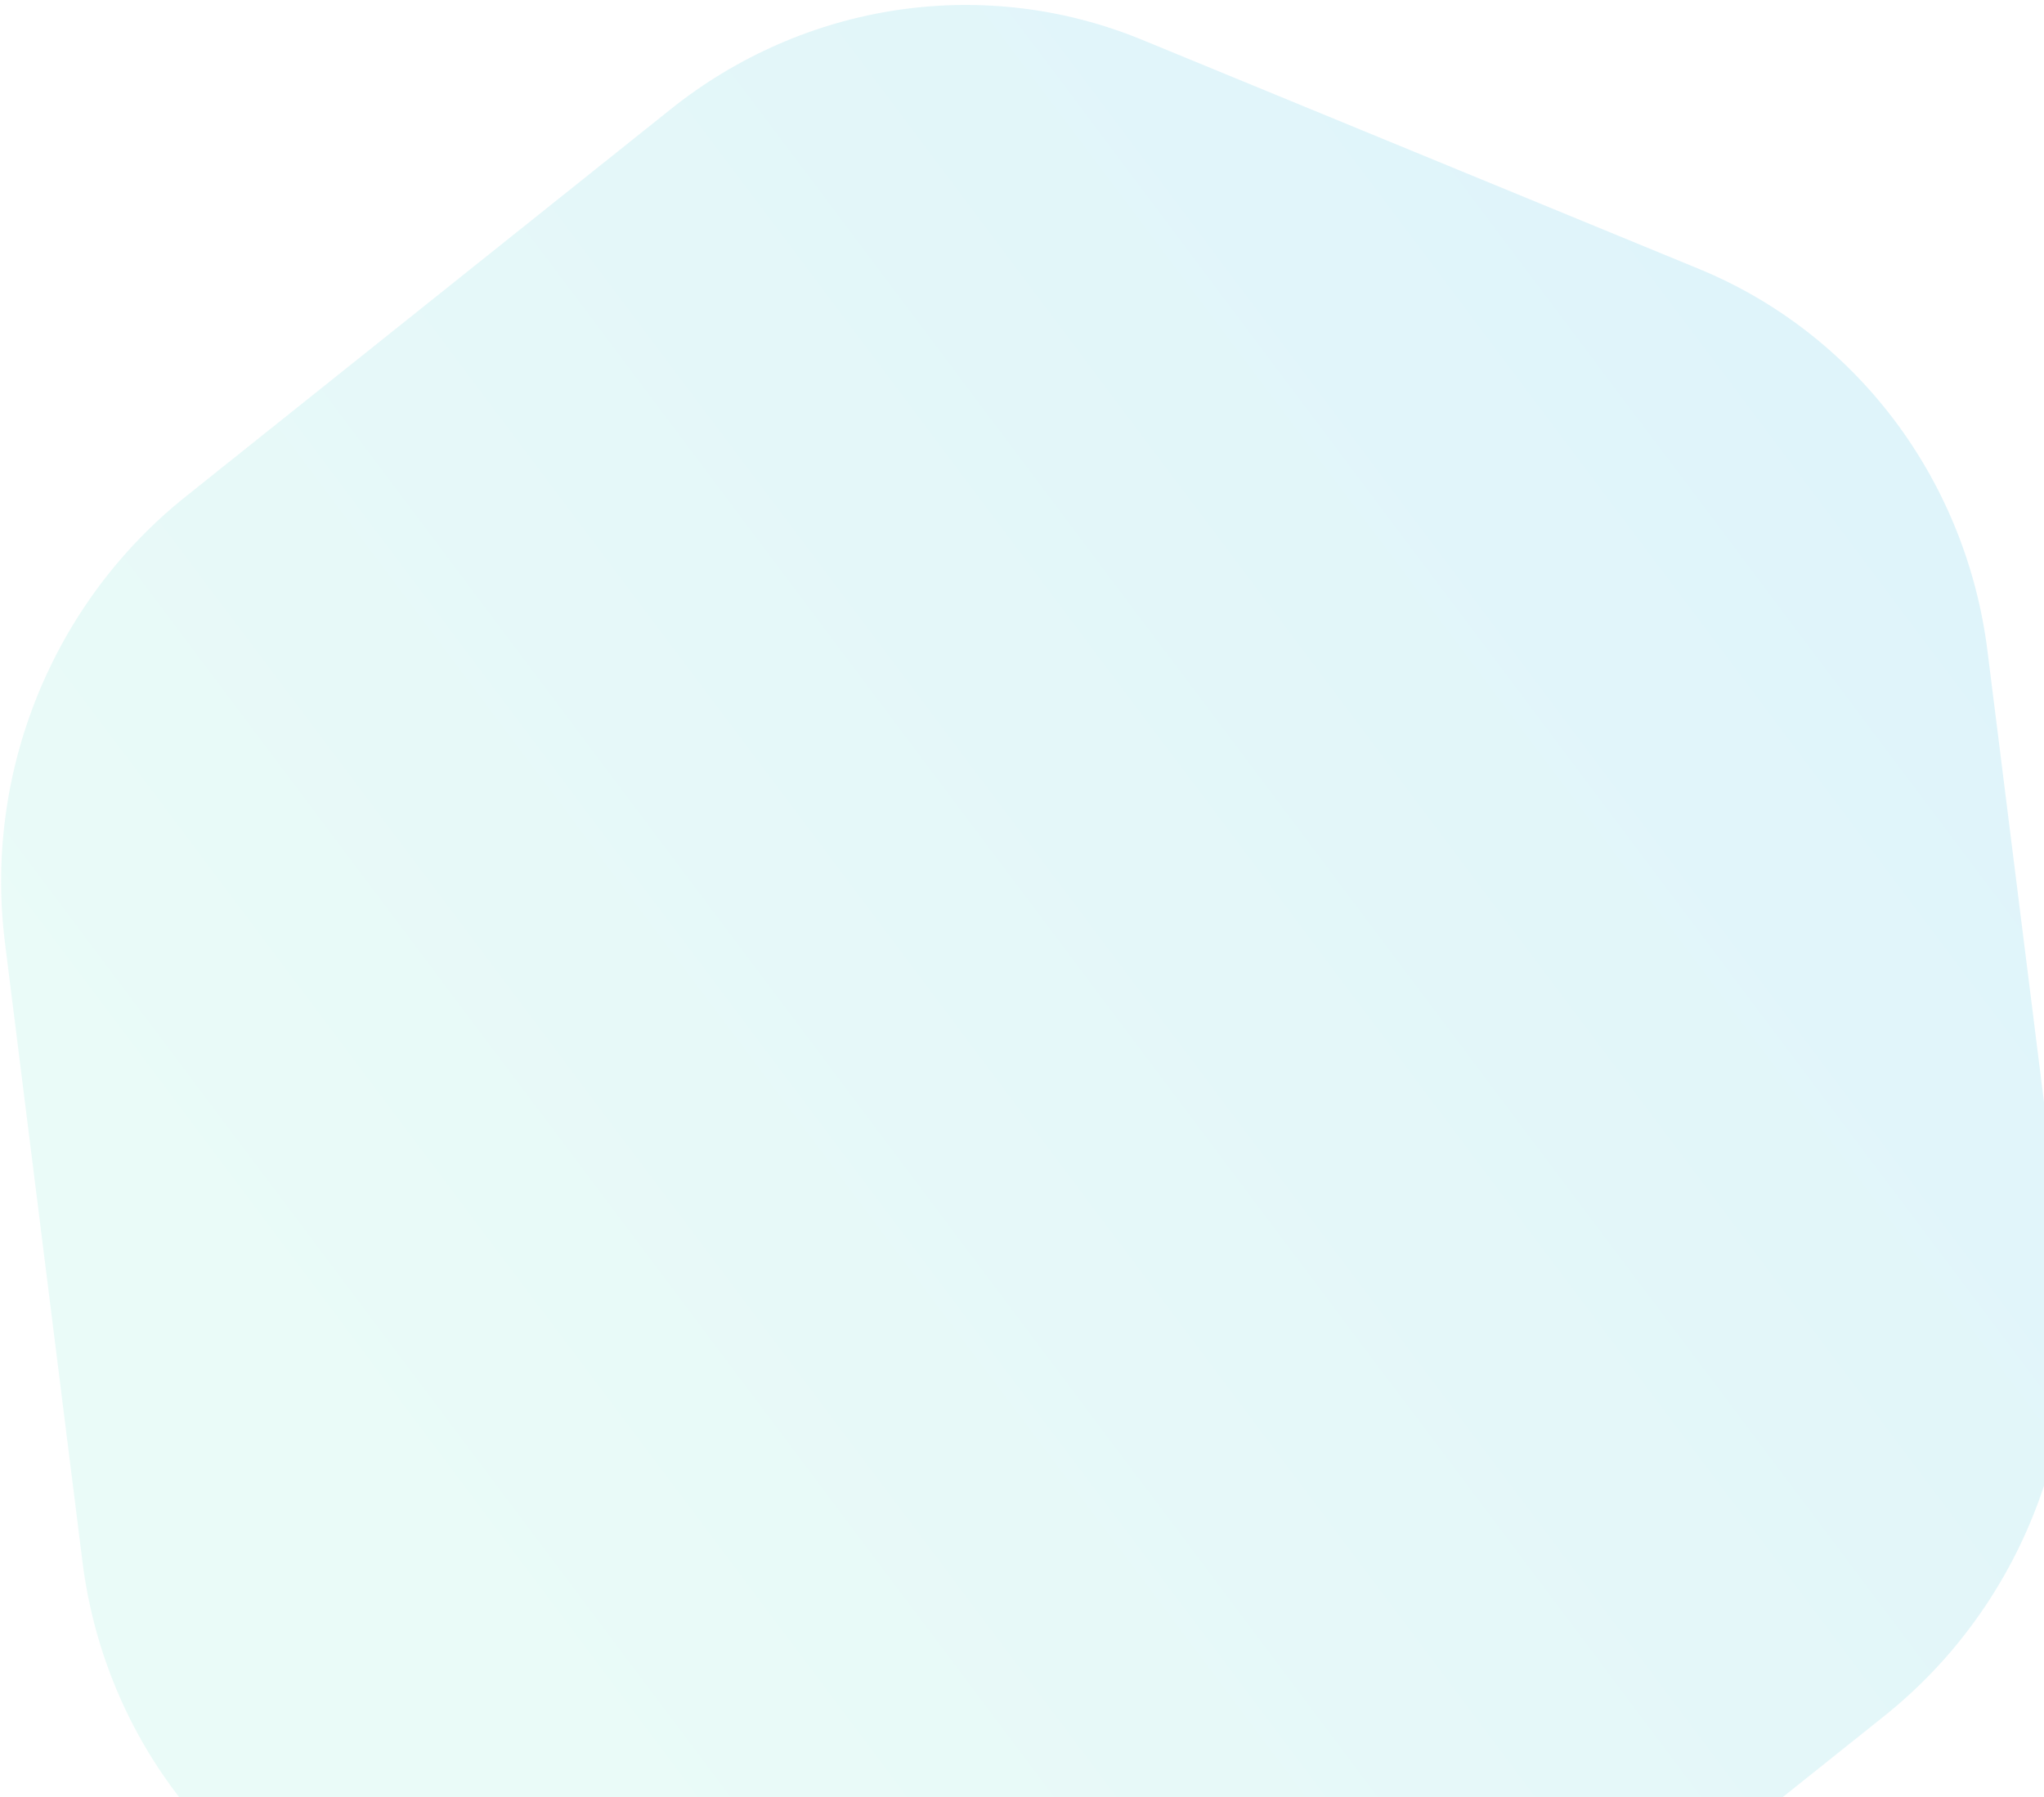 <svg width="315" height="277" viewBox="0 0 315 277" fill="none" xmlns="http://www.w3.org/2000/svg">
<path d="M57.158 299.549C45.28 294.661 34.914 286.645 27.11 276.313C19.305 265.98 14.338 253.696 12.711 240.704L0.761 145.268C-0.849 132.402 0.872 119.291 5.754 107.236C10.637 95.181 18.511 84.601 28.594 76.547L103.392 16.806C113.575 8.674 125.651 3.404 138.4 1.529C151.149 -0.346 164.119 1.241 175.997 6.129L261.839 41.451C273.717 46.339 284.083 54.354 291.888 64.687C299.692 75.02 304.659 87.304 306.286 100.296L318.24 195.728C319.851 208.594 318.129 221.705 313.247 233.76C308.365 245.815 300.491 256.395 290.407 264.449L215.606 324.191C205.423 332.324 193.347 337.594 180.598 339.47C167.848 341.345 154.879 339.759 143 334.871L57.158 299.549Z" fill="url(#paint0_linear_2_1534)" fill-opacity="0.3"/>
<defs>
<linearGradient id="paint0_linear_2_1534" x1="279.912" y1="68.058" x2="69.314" y2="226.083" gradientUnits="userSpaceOnUse">
<stop stop-color="#97DCF0"/>
<stop offset="1" stop-color="#B9F2E9"/>
</linearGradient>
</defs>
</svg>
